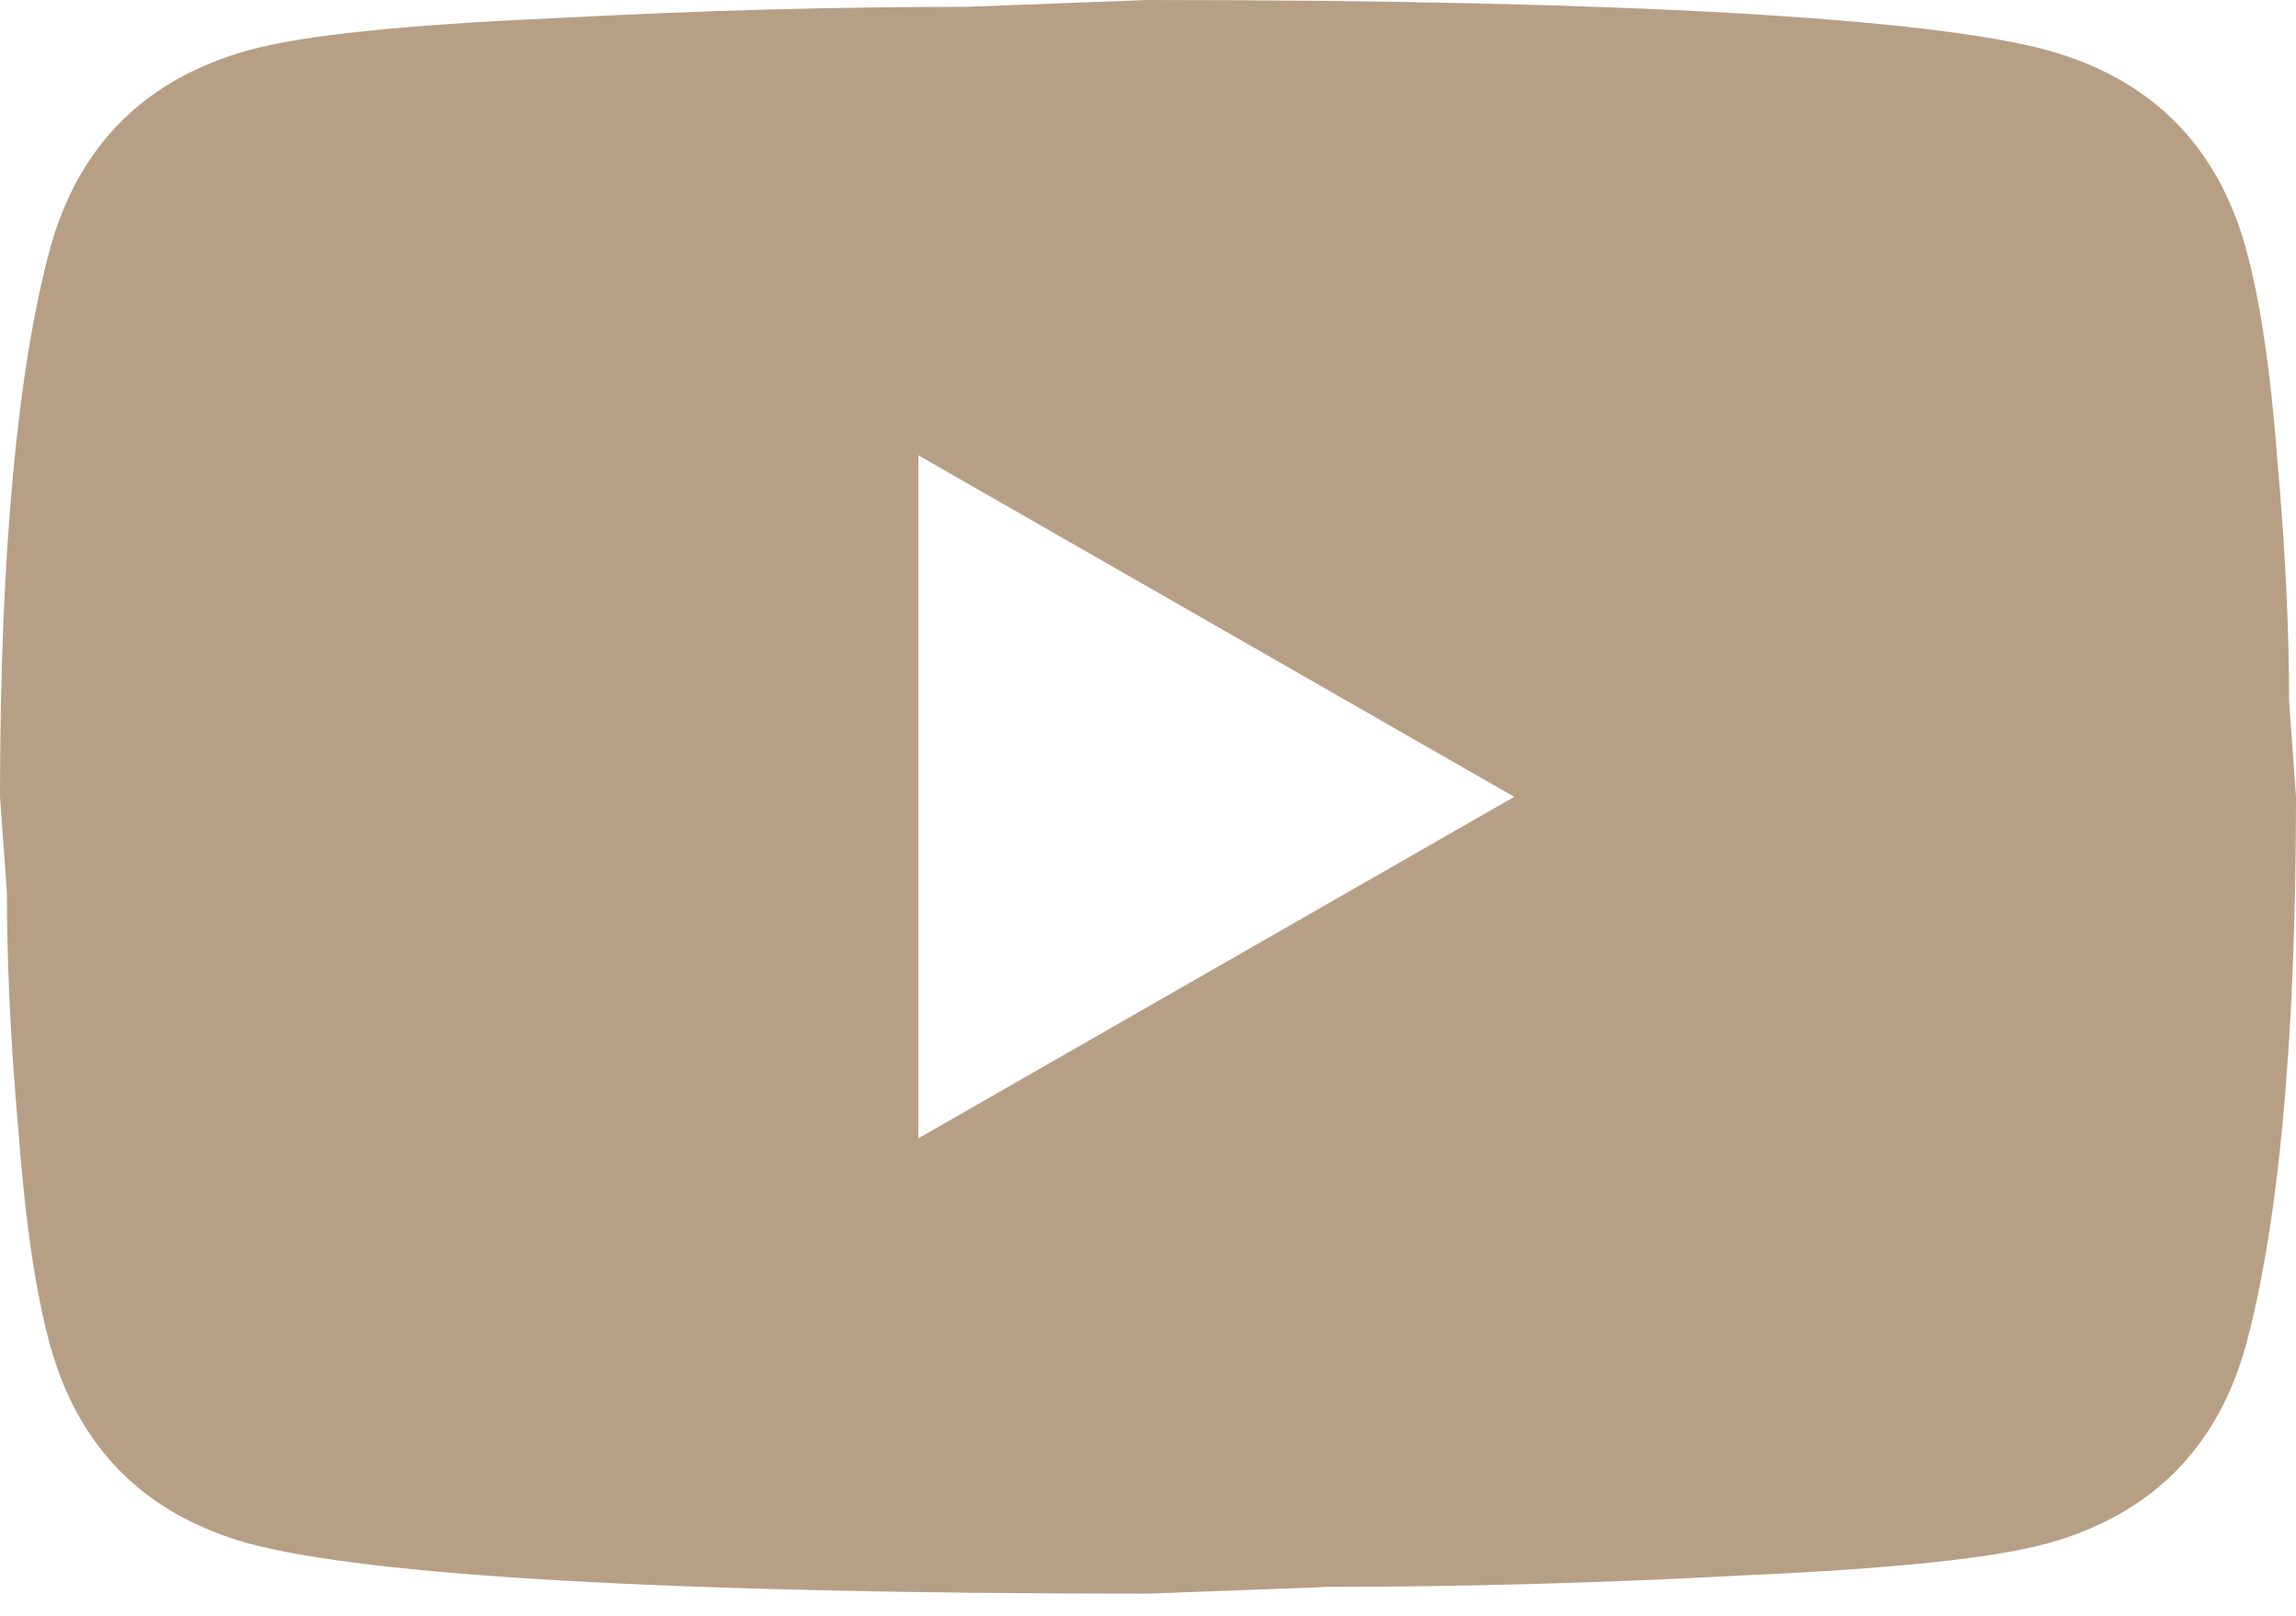 <?xml version="1.0" encoding="UTF-8"?> <svg xmlns="http://www.w3.org/2000/svg" width="98" height="69" viewBox="0 0 98 69" fill="none"><path d="M39.2 48.598L64.631 34.019L39.2 19.439V48.598ZM95.844 10.546C96.481 12.83 96.922 15.892 97.216 19.779C97.559 23.667 97.706 27.021 97.706 29.937L98 34.019C98 44.662 97.216 52.486 95.844 57.492C94.619 61.866 91.777 64.684 87.367 65.899C85.064 66.531 80.85 66.969 74.382 67.26C68.012 67.6 62.181 67.746 56.791 67.746L49 68.038C28.469 68.038 15.68 67.26 10.633 65.899C6.223 64.684 3.381 61.866 2.156 57.492C1.519 55.208 1.078 52.146 0.784 48.258C0.441 44.37 0.294 41.017 0.294 38.101L0 34.019C0 23.376 0.784 15.552 2.156 10.546C3.381 6.172 6.223 3.353 10.633 2.138C12.936 1.507 17.15 1.069 23.618 0.778C29.988 0.437 35.819 0.292 41.209 0.292L49 0C69.531 0 82.32 0.778 87.367 2.138C91.777 3.353 94.619 6.172 95.844 10.546Z" fill="#B79F86"></path></svg> 
